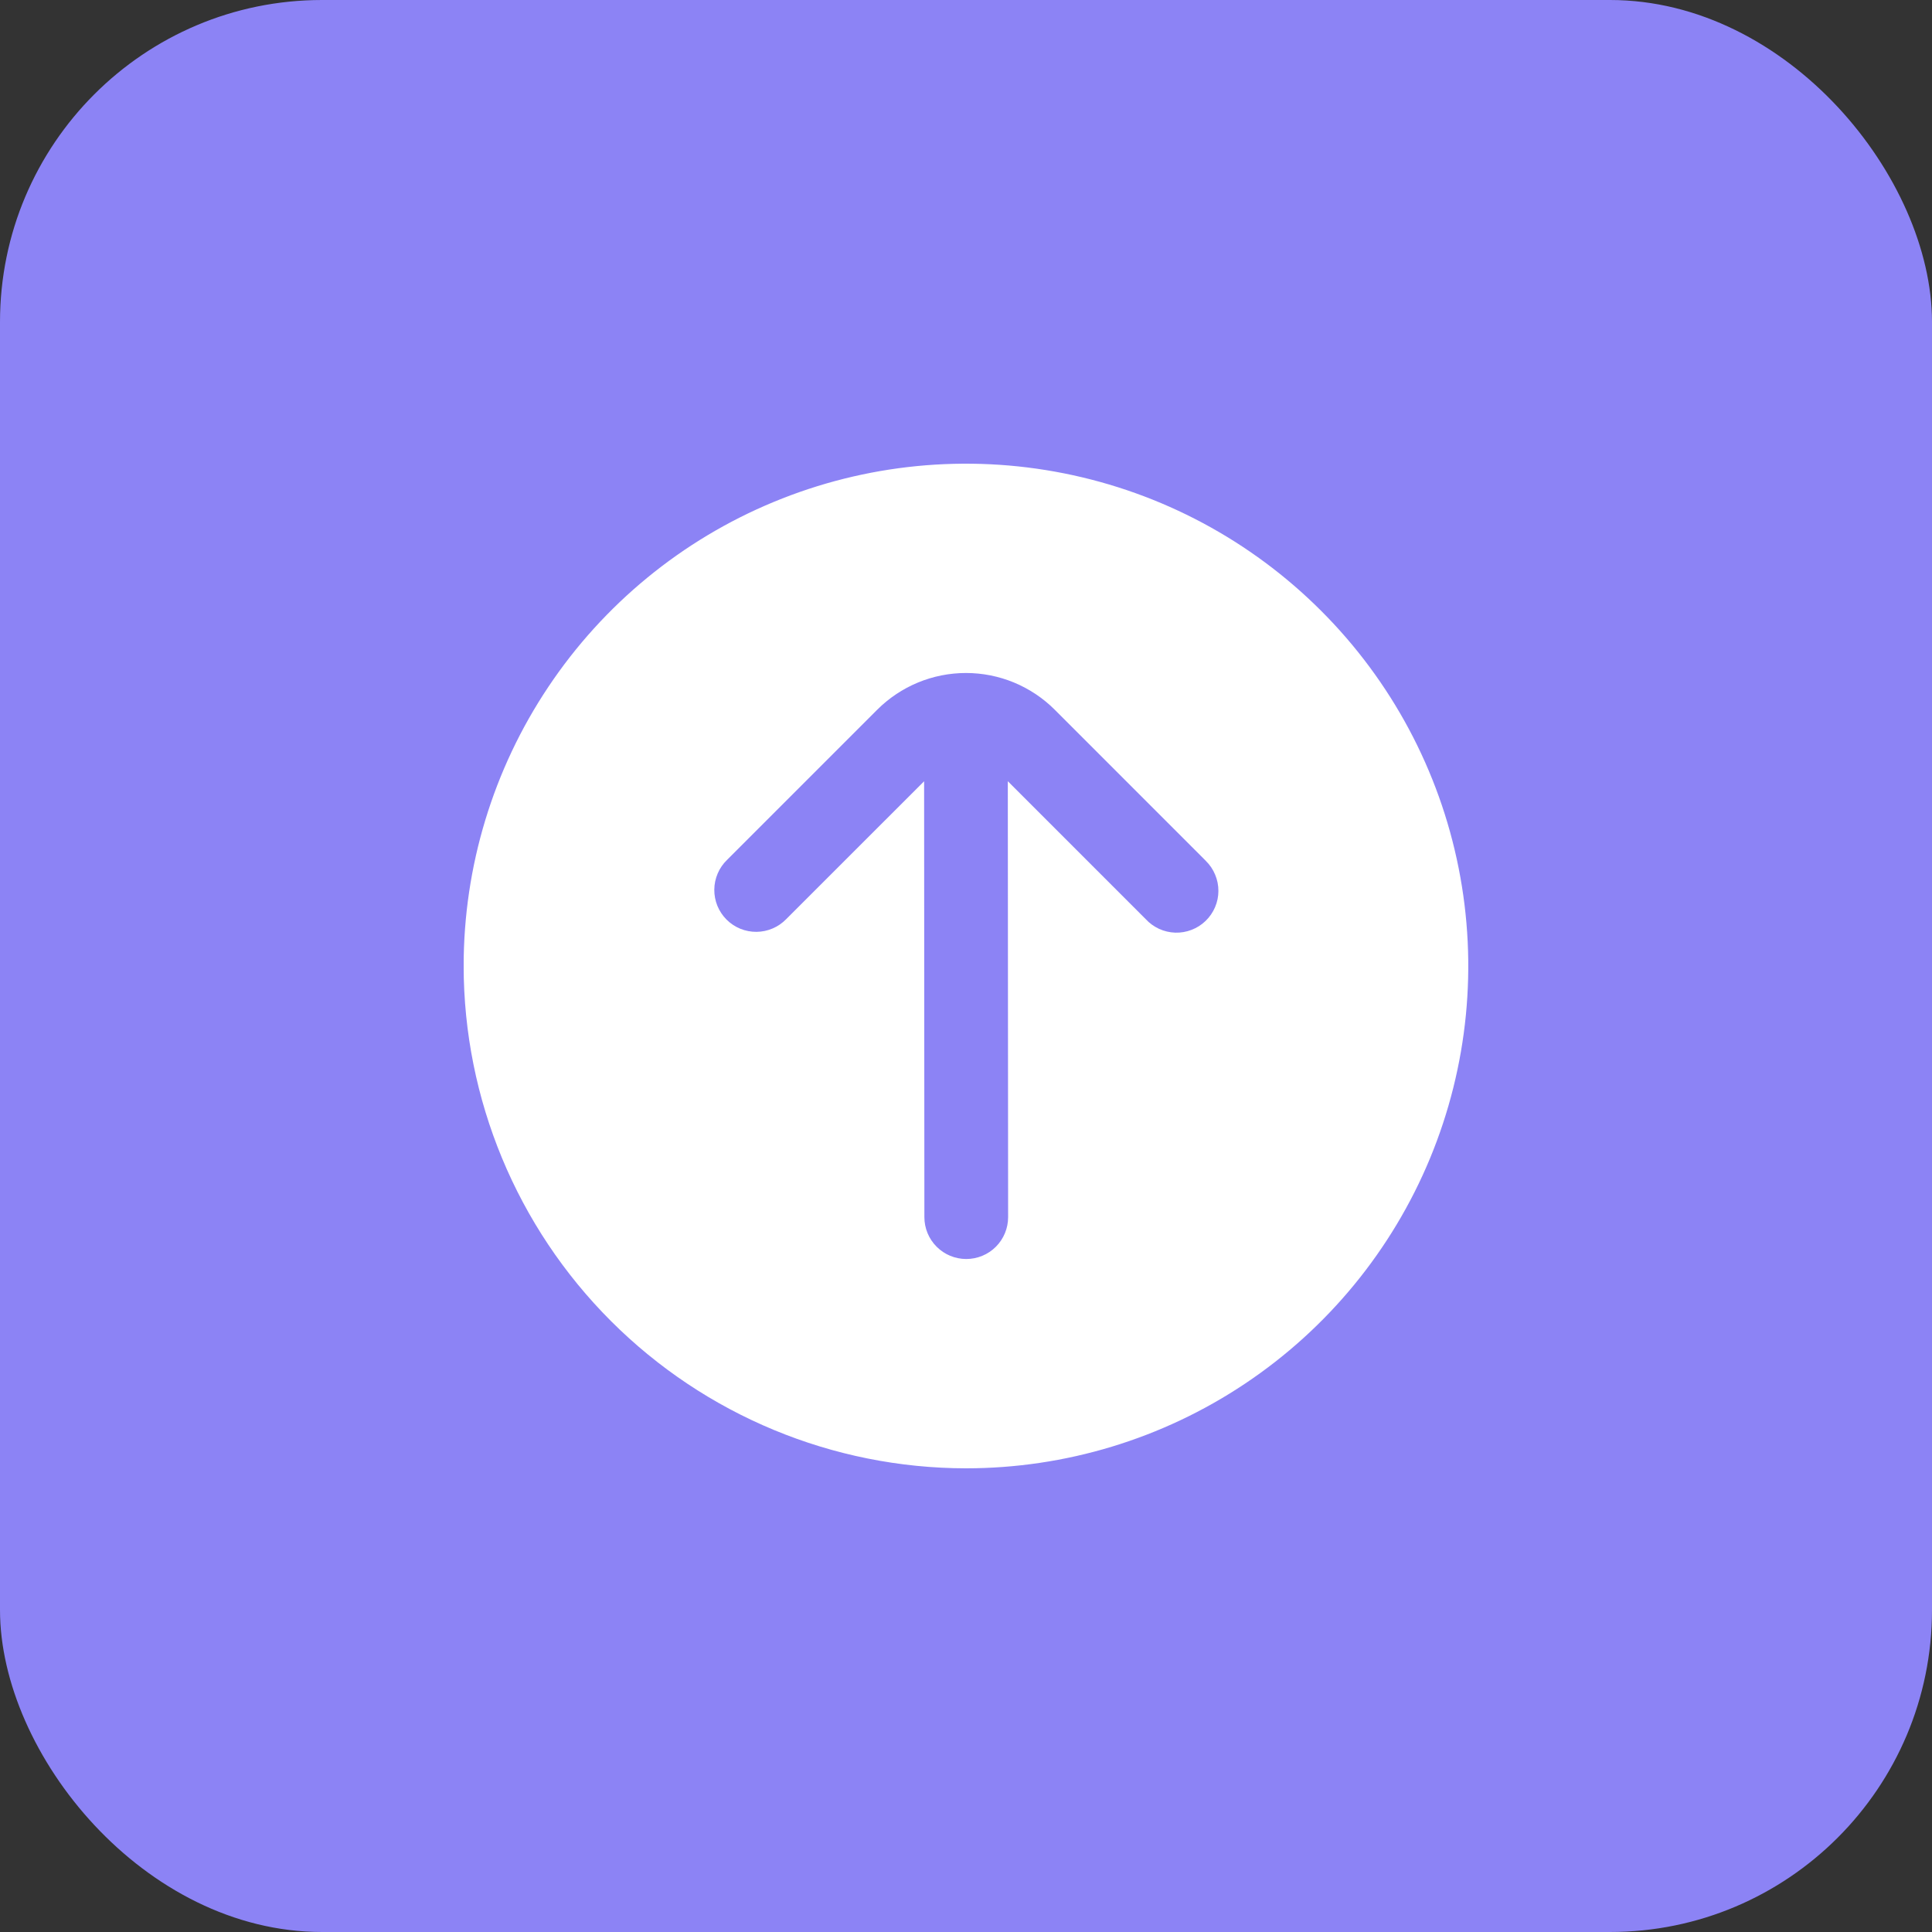 <?xml version="1.0" encoding="UTF-8"?> <svg xmlns="http://www.w3.org/2000/svg" width="50" height="50" viewBox="0 0 50 50" fill="none"><rect x="0" y="0" width="50" height="50" fill="#333333" stroke="none"/> <rect width="50" height="50" rx="8.333" fill="#8C83F5"></rect> <g clip-path="url(#clip0_177_2880)"> <path d="M24.999 38C27.57 38 30.084 37.238 32.221 35.809C34.359 34.381 36.026 32.35 37.01 29.975C37.993 27.599 38.251 24.986 37.749 22.464C37.248 19.942 36.01 17.626 34.191 15.808C32.373 13.989 30.057 12.751 27.535 12.25C25.013 11.748 22.4 12.006 20.024 12.99C17.649 13.973 15.618 15.64 14.19 17.778C12.761 19.915 11.999 22.429 11.999 25C12.003 28.447 13.374 31.751 15.811 34.188C18.248 36.625 21.552 37.996 24.999 38V38ZM18.816 22.254L22.701 18.369C23.003 18.067 23.361 17.828 23.756 17.664C24.15 17.501 24.573 17.417 25 17.417C25.426 17.417 25.849 17.501 26.243 17.664C26.638 17.828 26.996 18.067 27.298 18.369L31.182 22.254L31.208 22.281C31.311 22.382 31.393 22.503 31.448 22.637C31.504 22.77 31.533 22.914 31.532 23.058C31.532 23.203 31.502 23.346 31.445 23.479C31.388 23.612 31.305 23.733 31.201 23.833C31.097 23.934 30.974 24.012 30.839 24.064C30.704 24.117 30.56 24.141 30.416 24.137C30.271 24.132 30.129 24.099 29.997 24.039C29.866 23.978 29.747 23.892 29.65 23.786L26.082 20.218L26.09 31.5C26.09 31.787 25.976 32.063 25.773 32.266C25.57 32.469 25.294 32.583 25.007 32.583C24.719 32.583 24.444 32.469 24.241 32.266C24.037 32.063 23.923 31.787 23.923 31.5L23.916 20.219L20.348 23.786C20.248 23.889 20.129 23.972 19.997 24.028C19.864 24.085 19.722 24.115 19.578 24.116C19.435 24.117 19.292 24.09 19.159 24.036C19.026 23.981 18.905 23.901 18.803 23.799C18.701 23.697 18.621 23.576 18.566 23.443C18.512 23.31 18.485 23.167 18.486 23.024C18.487 22.88 18.517 22.738 18.574 22.605C18.63 22.473 18.713 22.354 18.816 22.254Z" fill="white"></path> </g> <defs> <clipPath id="clip0_177_2880"> <rect width="26" height="26" fill="white" transform="translate(38 38) rotate(-180)"></rect> </clipPath> </defs> </svg> 